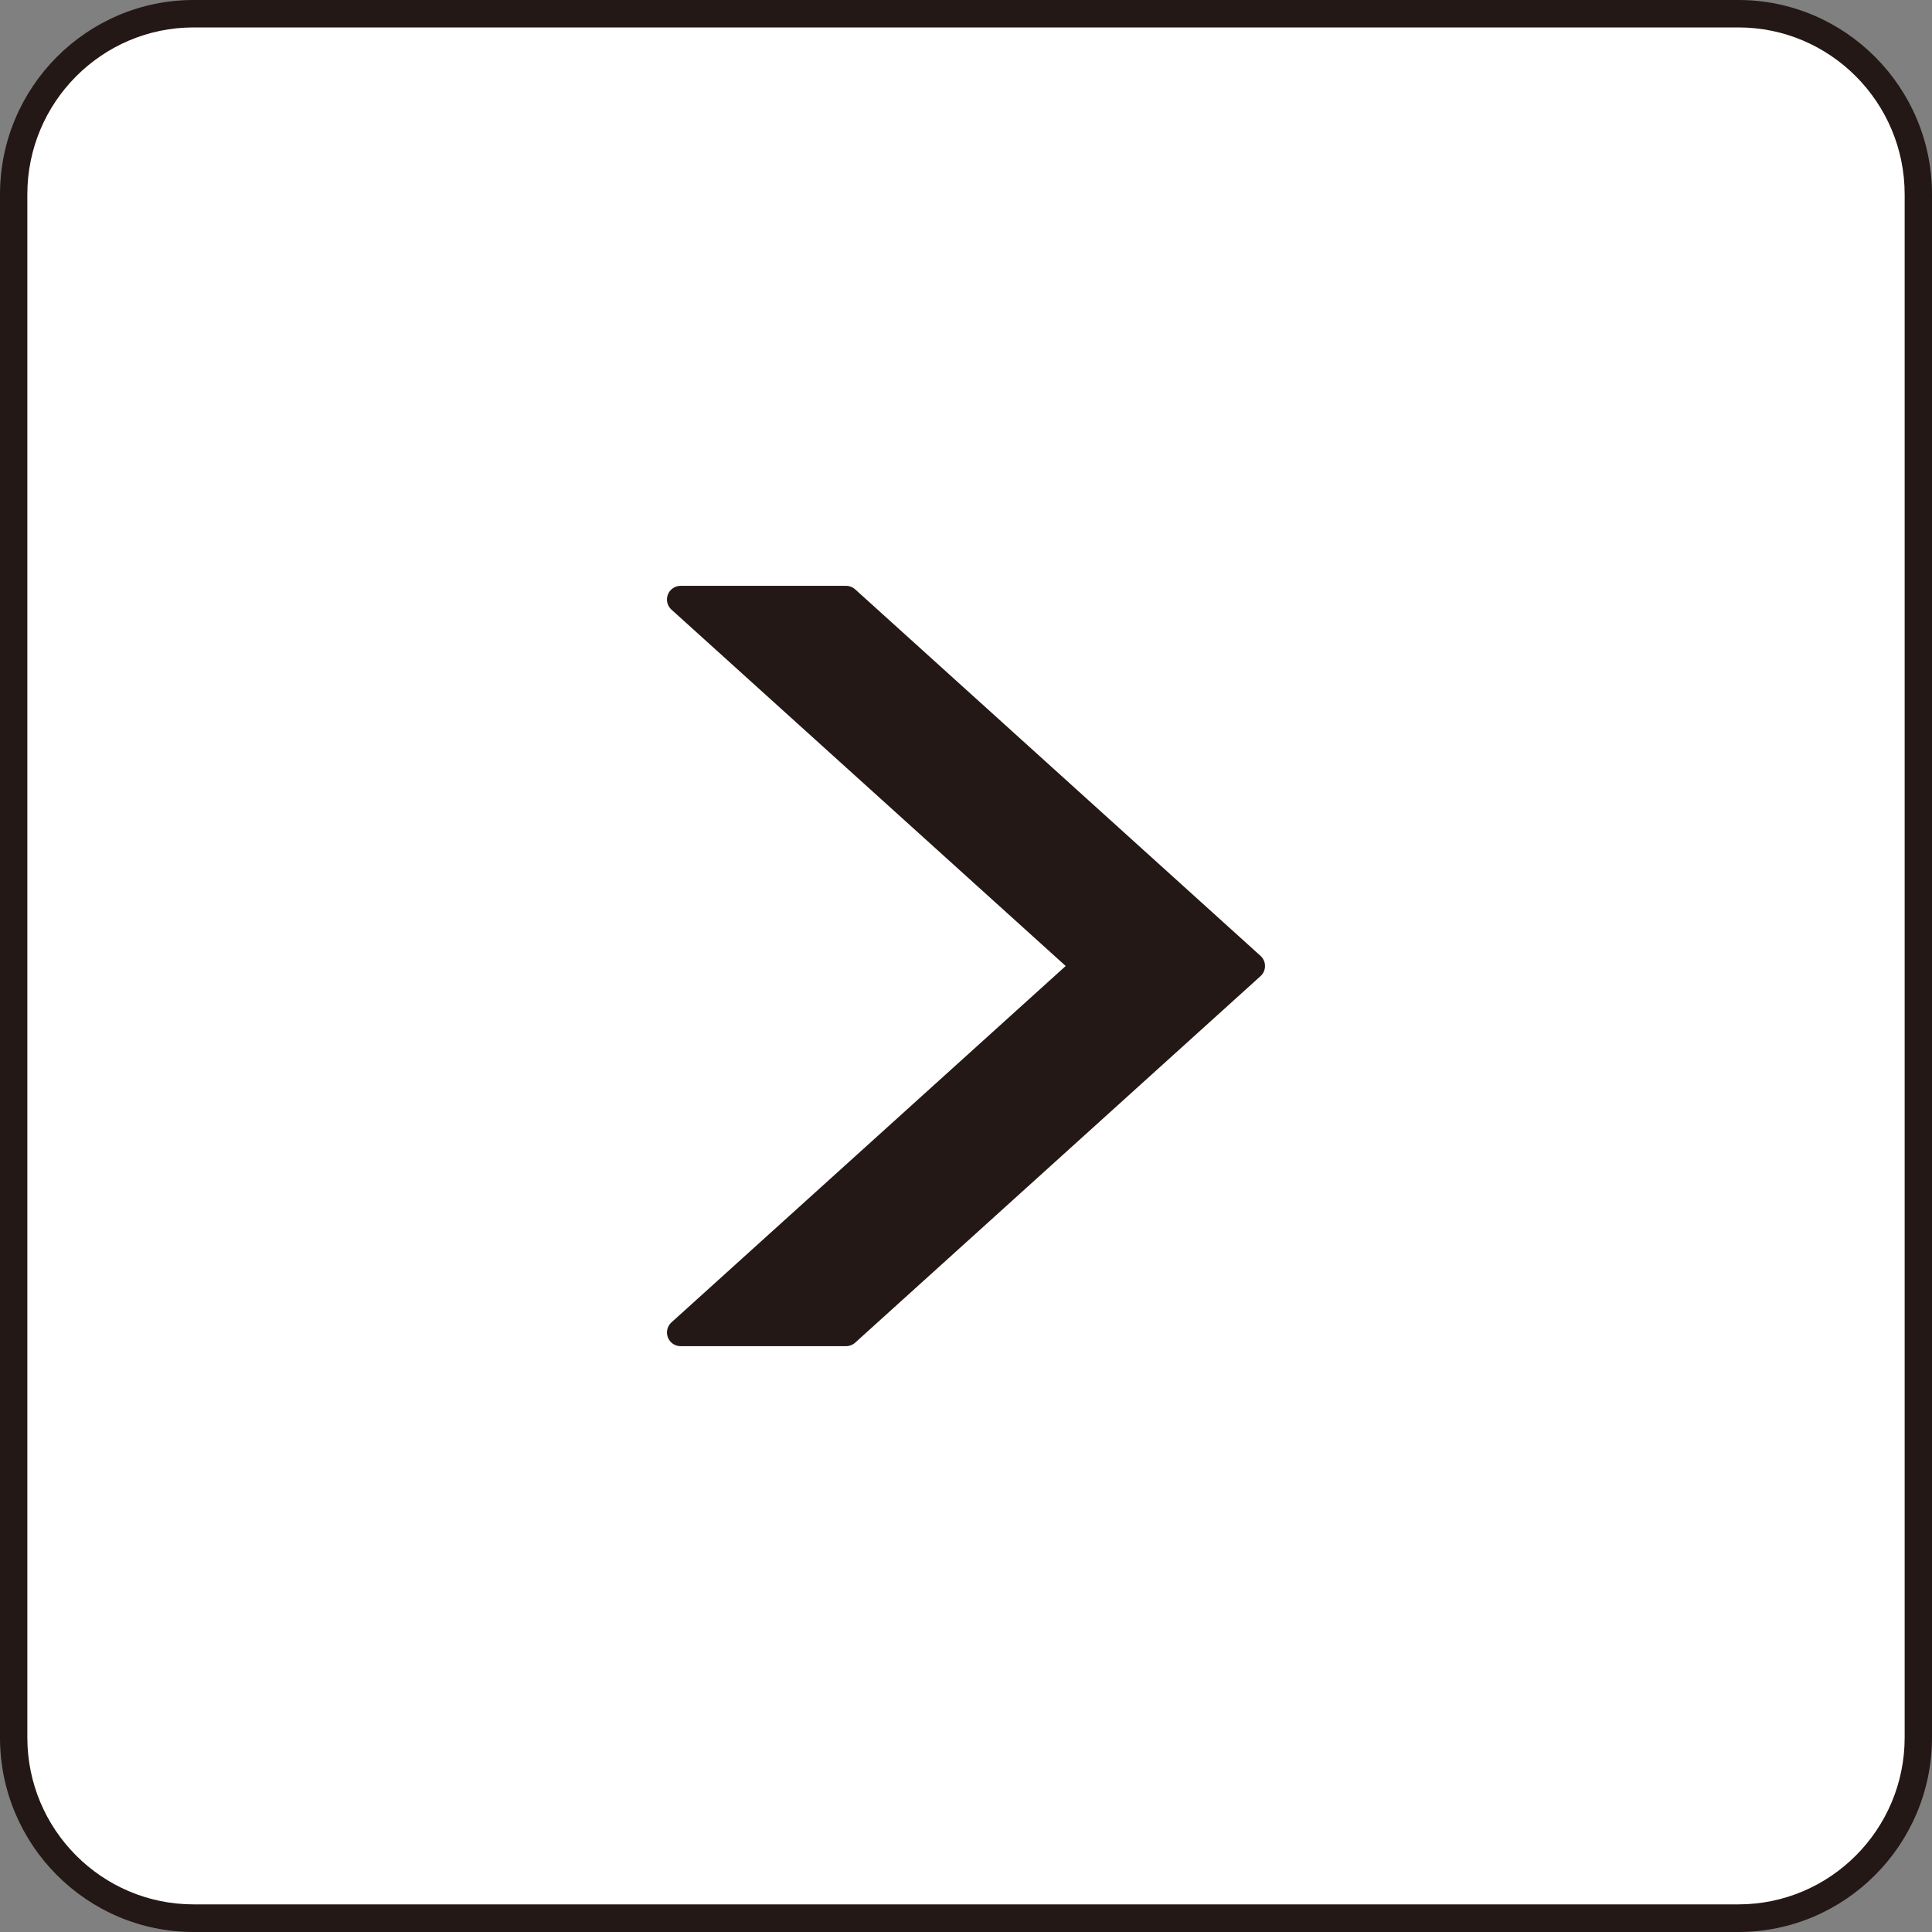 <?xml version="1.0" encoding="utf-8"?>
<!-- Generator: Adobe Illustrator 28.2.0, SVG Export Plug-In . SVG Version: 6.00 Build 0)  -->
<svg version="1.1" xmlns="http://www.w3.org/2000/svg" xmlns:xlink="http://www.w3.org/1999/xlink" x="0px" y="0px"
	 viewBox="0 0 20 20" enable-background="new 0 0 20 20" xml:space="preserve">
<rect x="0" y="0" width="20" height="20" fill="#808080" stroke="none"/>
<g id="レイヤー_1">
	<g id="レイヤー_1_00000036251446017788038890000011633285764997330312_">
		<g id="レイヤー_1_00000032627139648483631720000005896834003150692791_">
			<g>
				<g>
					<path fill="#FFFFFF" d="M17.996,19.857H2.004c-1.024,0-1.862-0.842-1.862-1.87V2.012c0-1.028,0.838-1.87,1.862-1.87h15.992
						c1.024,0,1.862,0.842,1.862,1.87v15.975C19.858,19.016,19.02,19.857,17.996,19.857z"/>
					<path fill="#231815" d="M17.995,20H2.004C0.899,20,0,19.097,0,17.988V2.012C0,0.903,0.899,0,2.004,0h15.992
						C19.1,0,20,0.903,20,2.012v15.975C20,19.097,19.1,20,17.995,20z M2.004,0.284c-0.949,0-1.721,0.775-1.721,1.728v15.975
						c0,0.953,0.772,1.727,1.721,1.727h15.992c0.949,0,1.721-0.774,1.721-1.727V2.012c0-0.953-0.772-1.728-1.721-1.728L2.004,0.284z
						"/>
				</g>
			</g>
		</g>
	</g>
	<g id="レイヤー_3">
	</g>
</g>
<g id="レイヤー_4_00000101782492558579160590000011350819009188403870_">
</g>
<g id="レイヤー_3_00000120555284256497608790000011259380069271868351_">
	
		<polygon fill="#231815" stroke="#231815" stroke-width="0.283" stroke-linecap="round" stroke-linejoin="round" stroke-miterlimit="10" points="
		8.758,6.206 7.046,6.206 11.243,10 7.046,13.794 8.758,13.794 12.954,10 	"/>
</g>
</svg>
